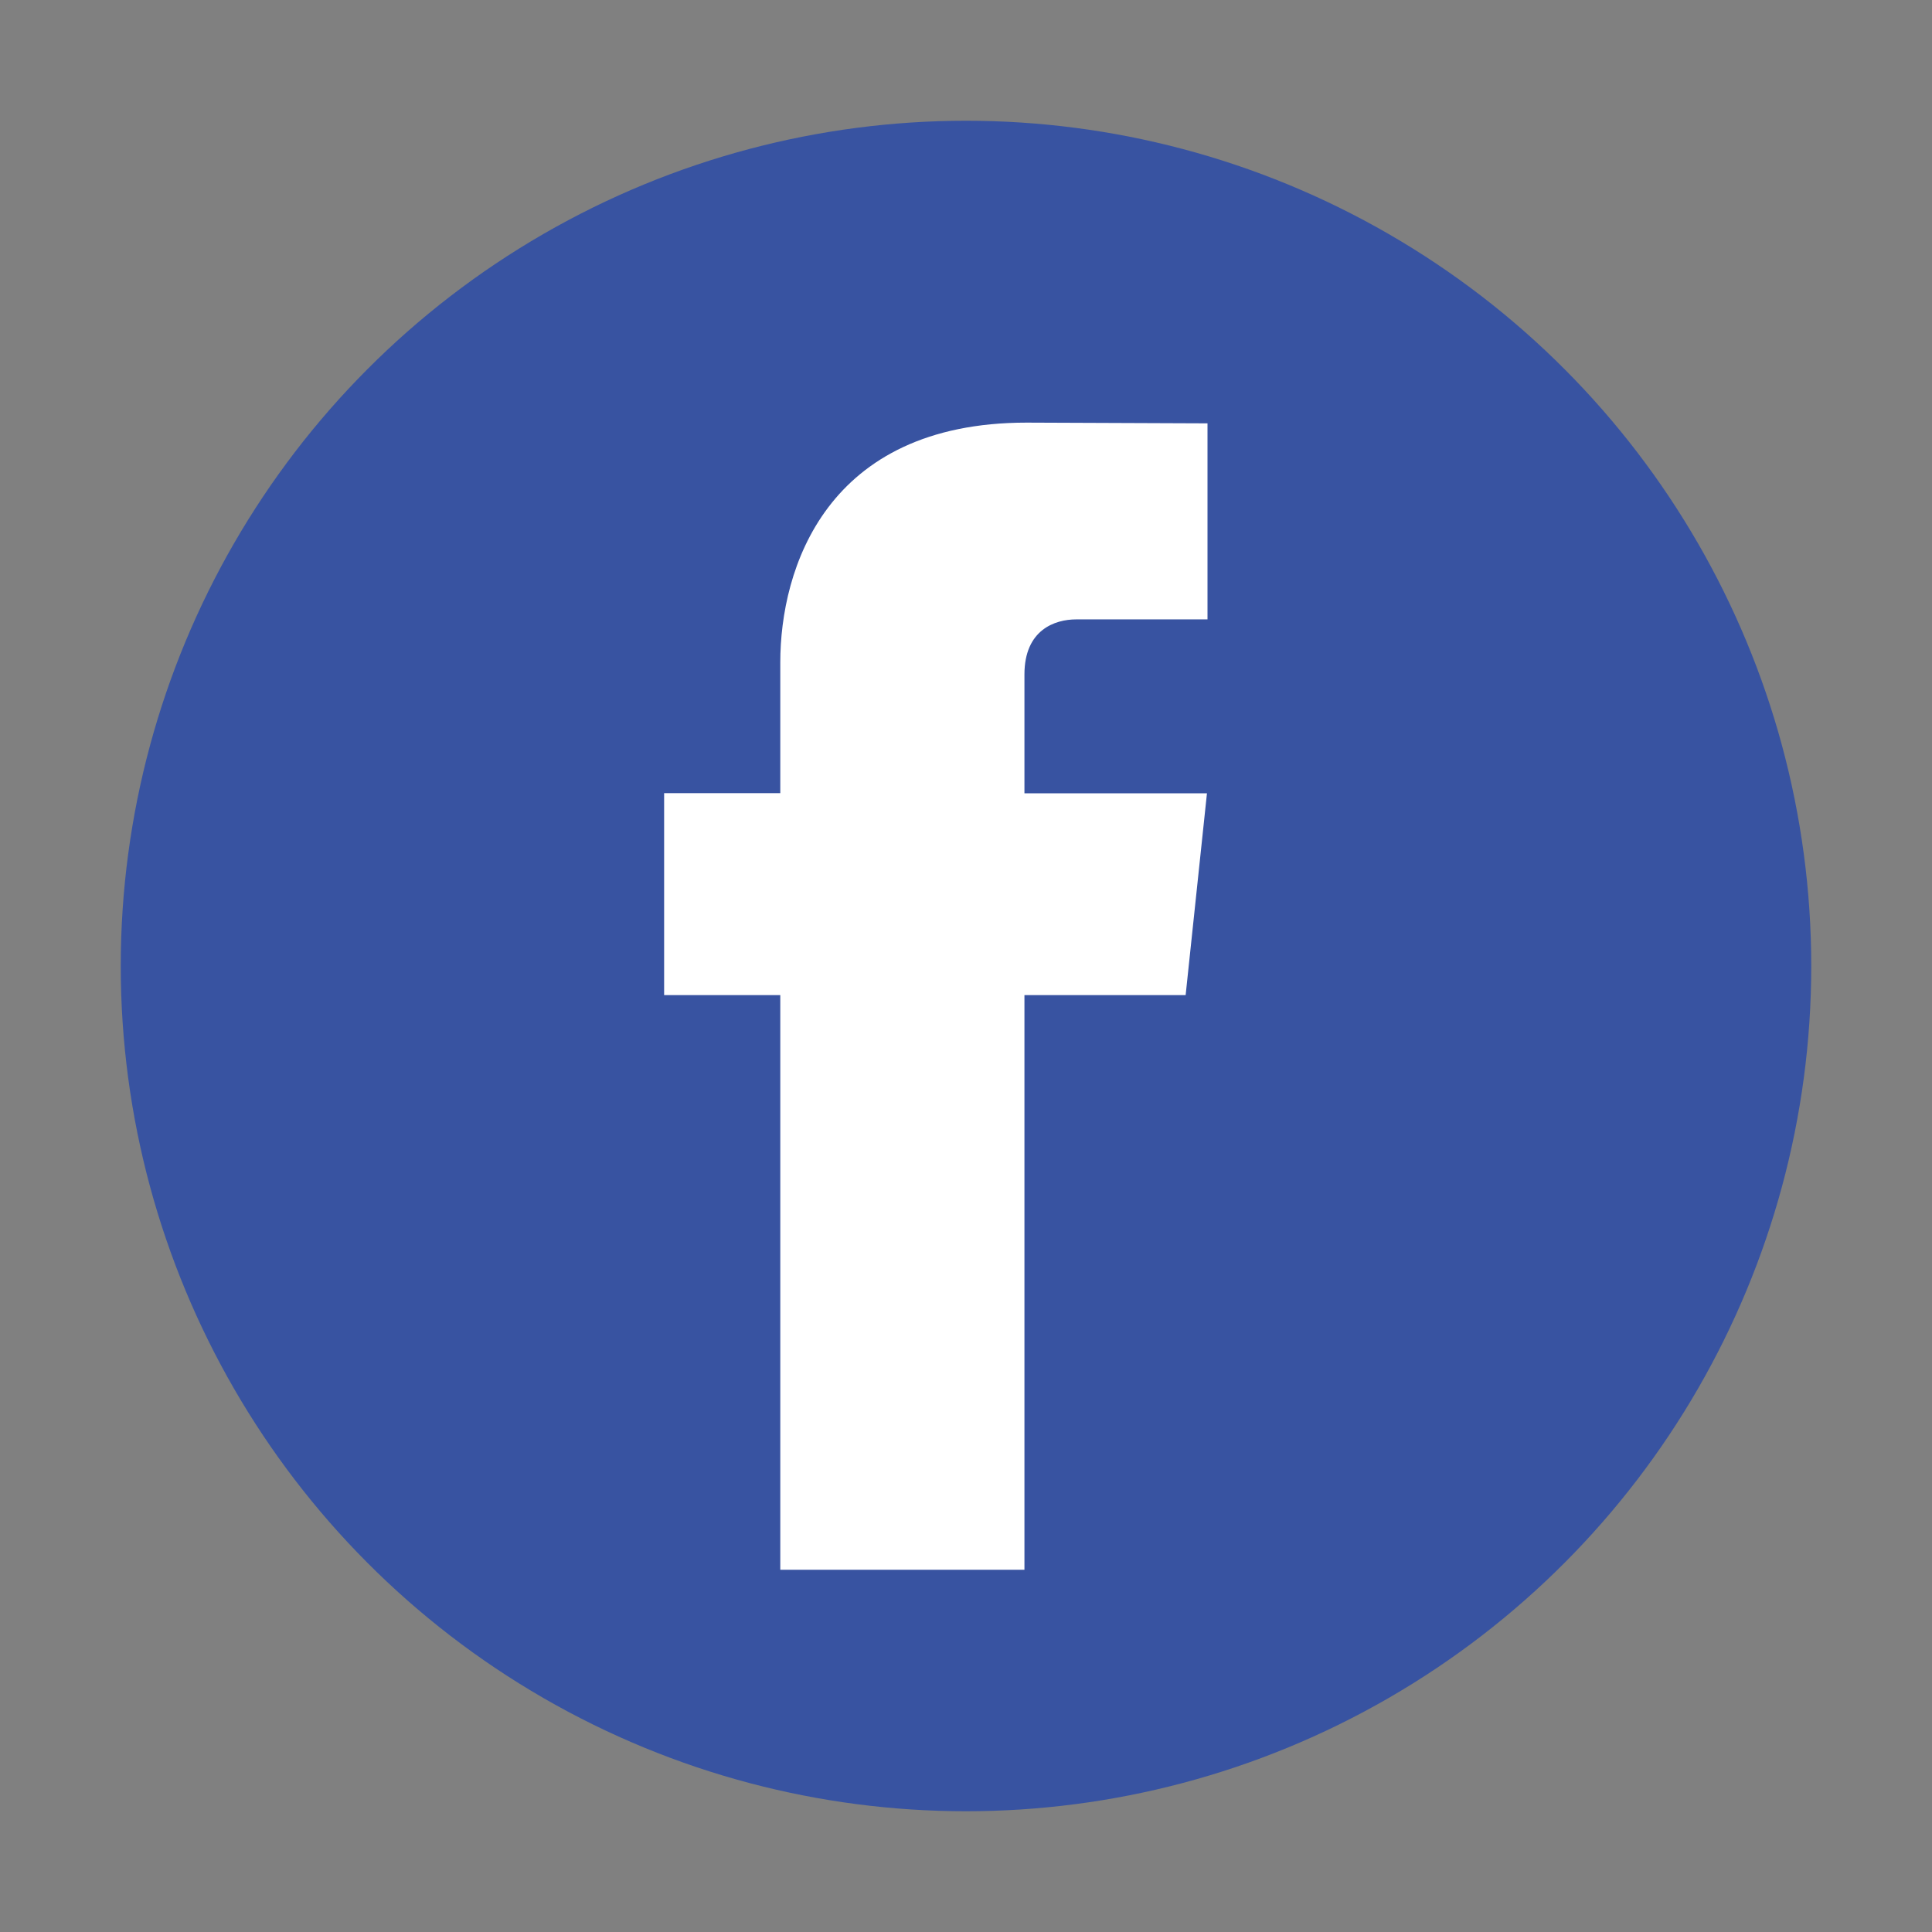 <svg xmlns="http://www.w3.org/2000/svg" width="32" height="32" viewBox="0 0 32 32">
    <rect x="0" y="0" width="32" height="32" fill="#808080" stroke="none"/>
    <g fill="none" fill-rule="evenodd">
        <circle cx="16" cy="16" r="14" fill="#3853A1"/>
        <path fill="#FFF" d="M19.638 16.482h-2.67V26h-4.044v-9.518H11v-3.345h1.924v-2.165c0-1.548.755-3.972 4.08-3.972L20 7.012v3.247h-2.174c-.356 0-.858.174-.858.912v1.969h3.023l-.353 3.342z"/>
    </g>
</svg>
